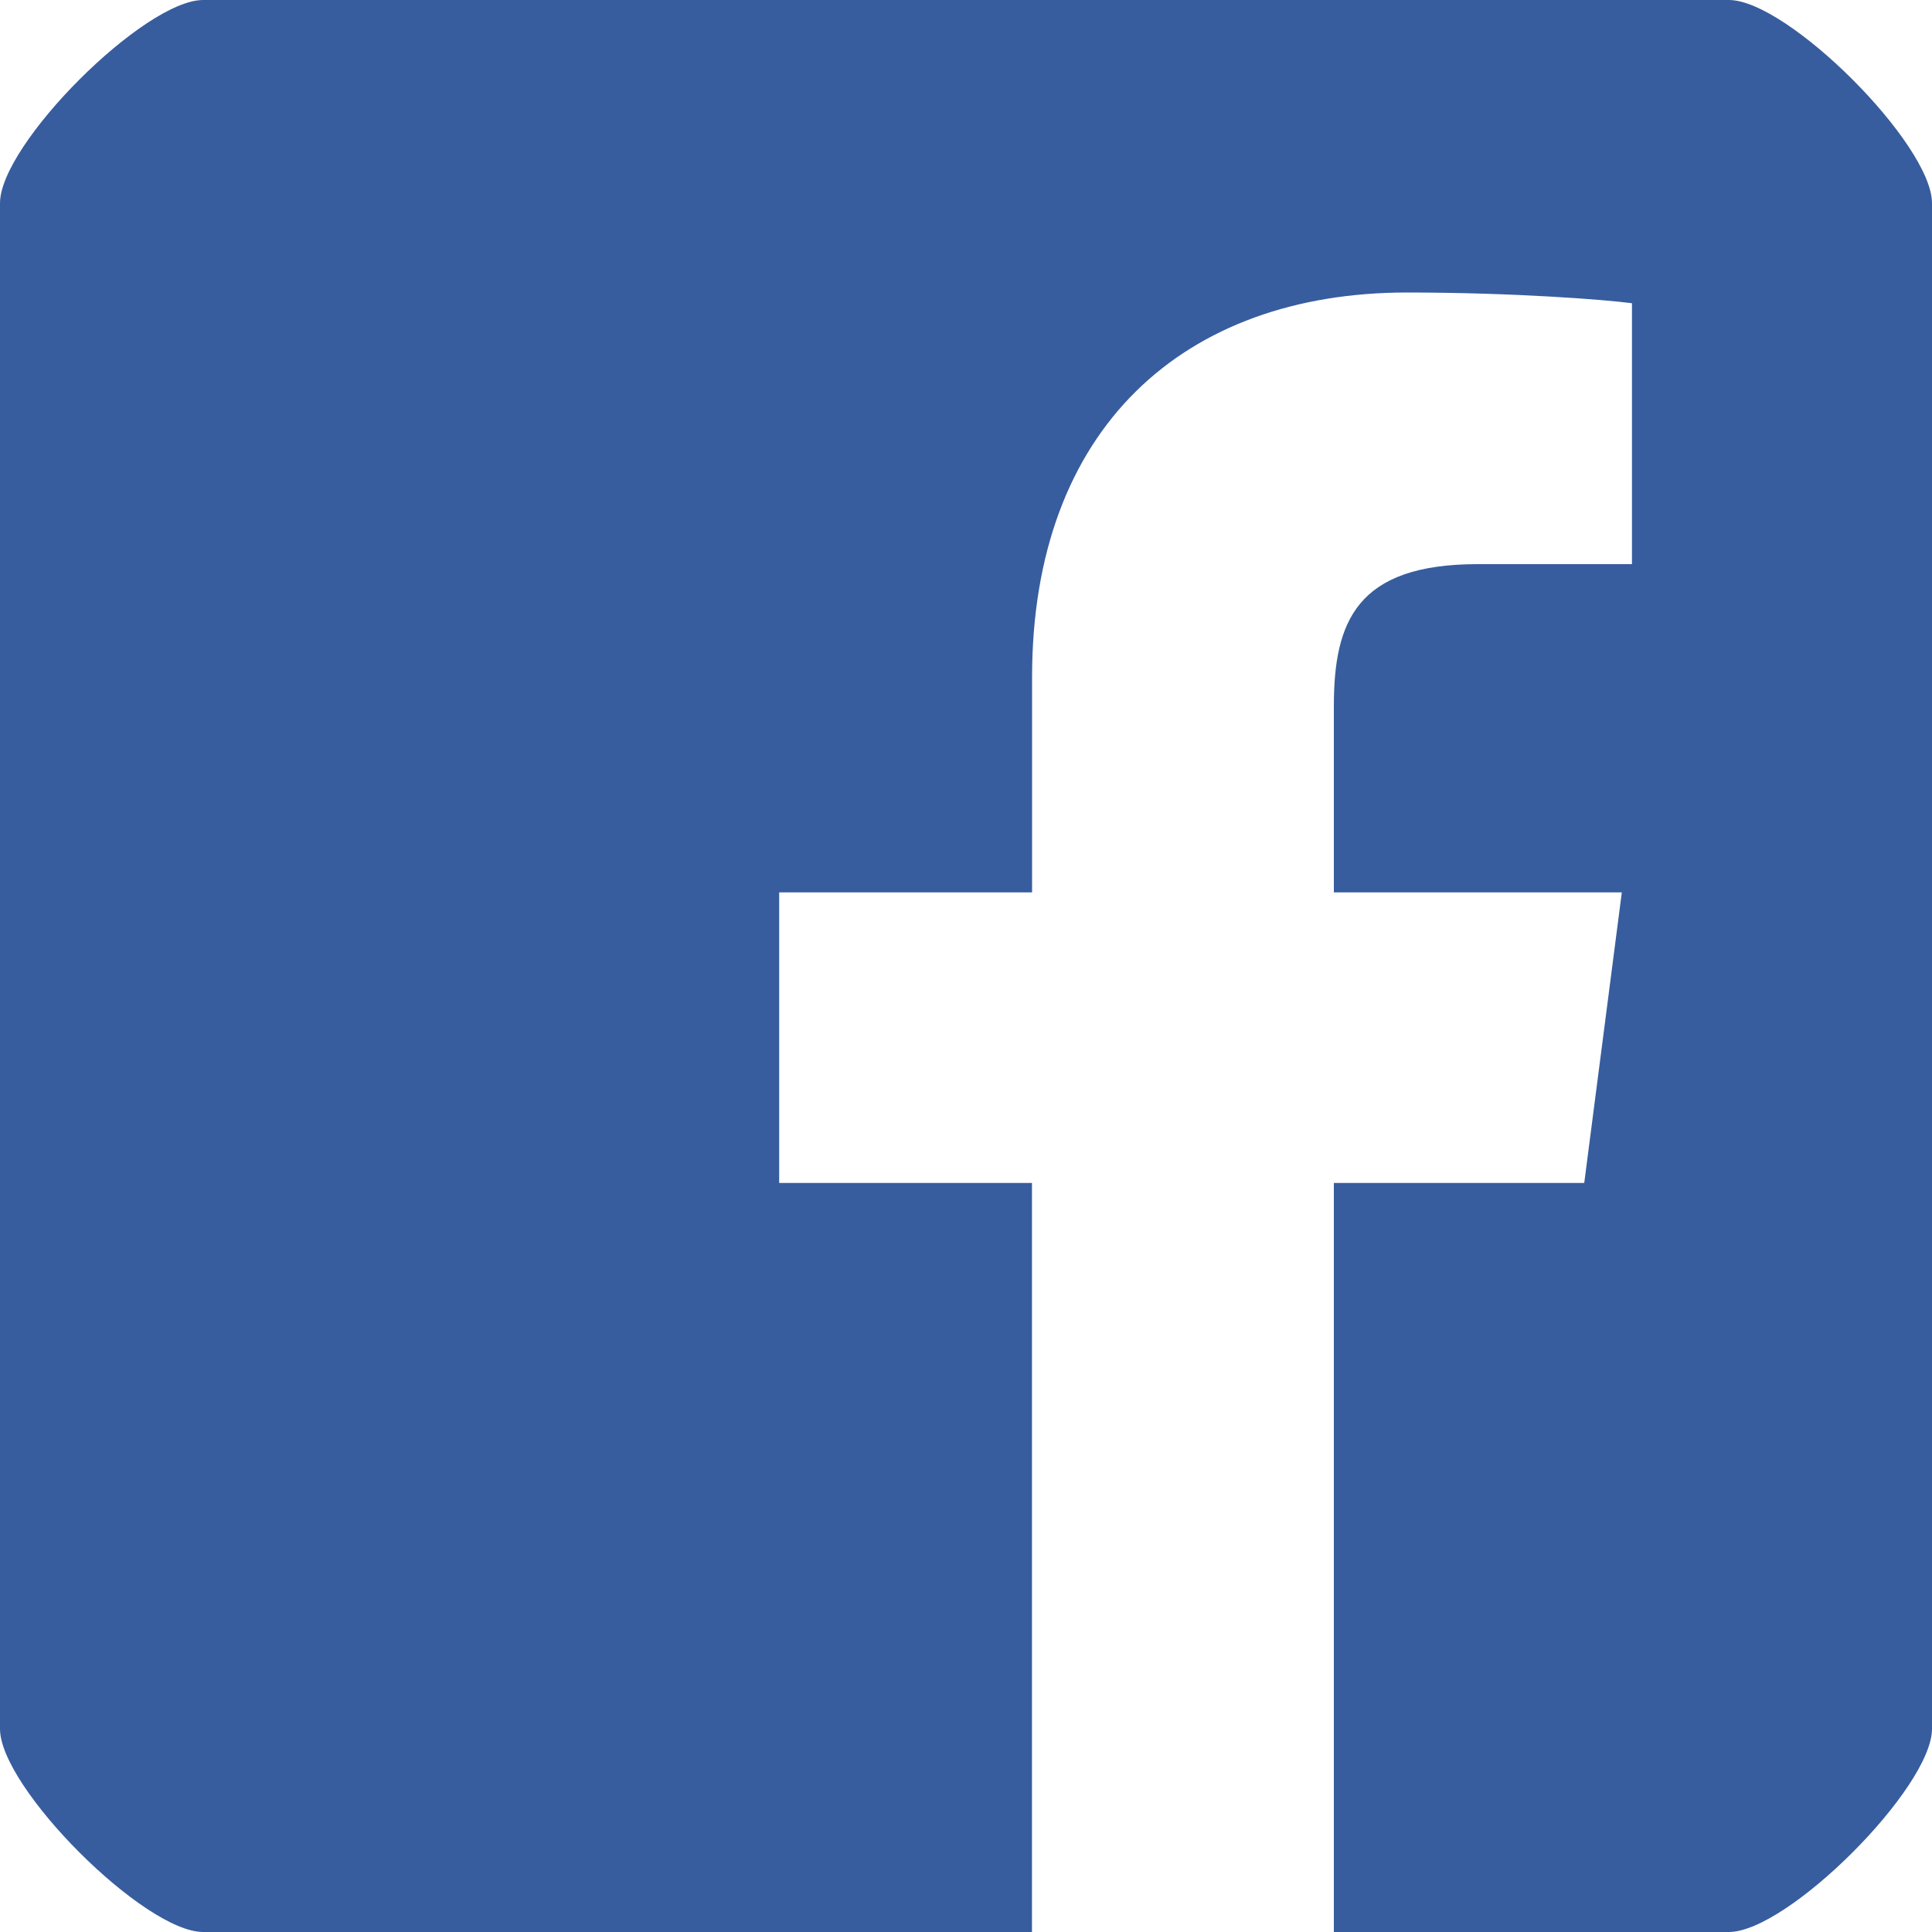 <svg version="1.1" xmlns="http://www.w3.org/2000/svg" xmlns:xlink="http://www.w3.org/1999/xlink" width="20" height="20" viewBox="0 0 20 20">
<path id="icon-facebook" d="M17.897,-0.000 C17.897,-0.000 2.103,-0.000 2.103,-0.000 C1.493,-0.000 -0.000,1.493 -0.000,2.103 C-0.000,2.103 -0.000,17.897 -0.000,17.897 C-0.000,18.506 1.493,20.000 2.103,20.000 C2.103,20.000 10.683,20.000 10.683,20.000 L10.683,12.246 L8.066,12.246 L8.066,9.238 L10.684,9.238 C10.684,9.238 10.684,7.010 10.684,7.010 C10.684,4.427 12.260,3.028 14.565,3.028 C15.669,3.028 16.618,3.102 16.894,3.139 C16.894,3.139 16.894,5.840 16.894,5.840 C16.894,5.840 15.296,5.840 15.296,5.840 C14.043,5.840 13.808,6.435 13.808,7.309 C13.808,7.309 13.808,9.238 13.808,9.238 L16.789,9.238 L16.400,12.246 L13.808,12.246 L13.808,20.000 C13.808,20.000 17.897,20.000 17.897,20.000 C18.506,20.000 20.000,18.506 20.000,17.897 C20.000,17.897 20.000,2.103 20.000,2.103 C20.000,1.493 18.506,-0.000 17.897,-0.000 z" fill="#375D9E" />
</svg>
